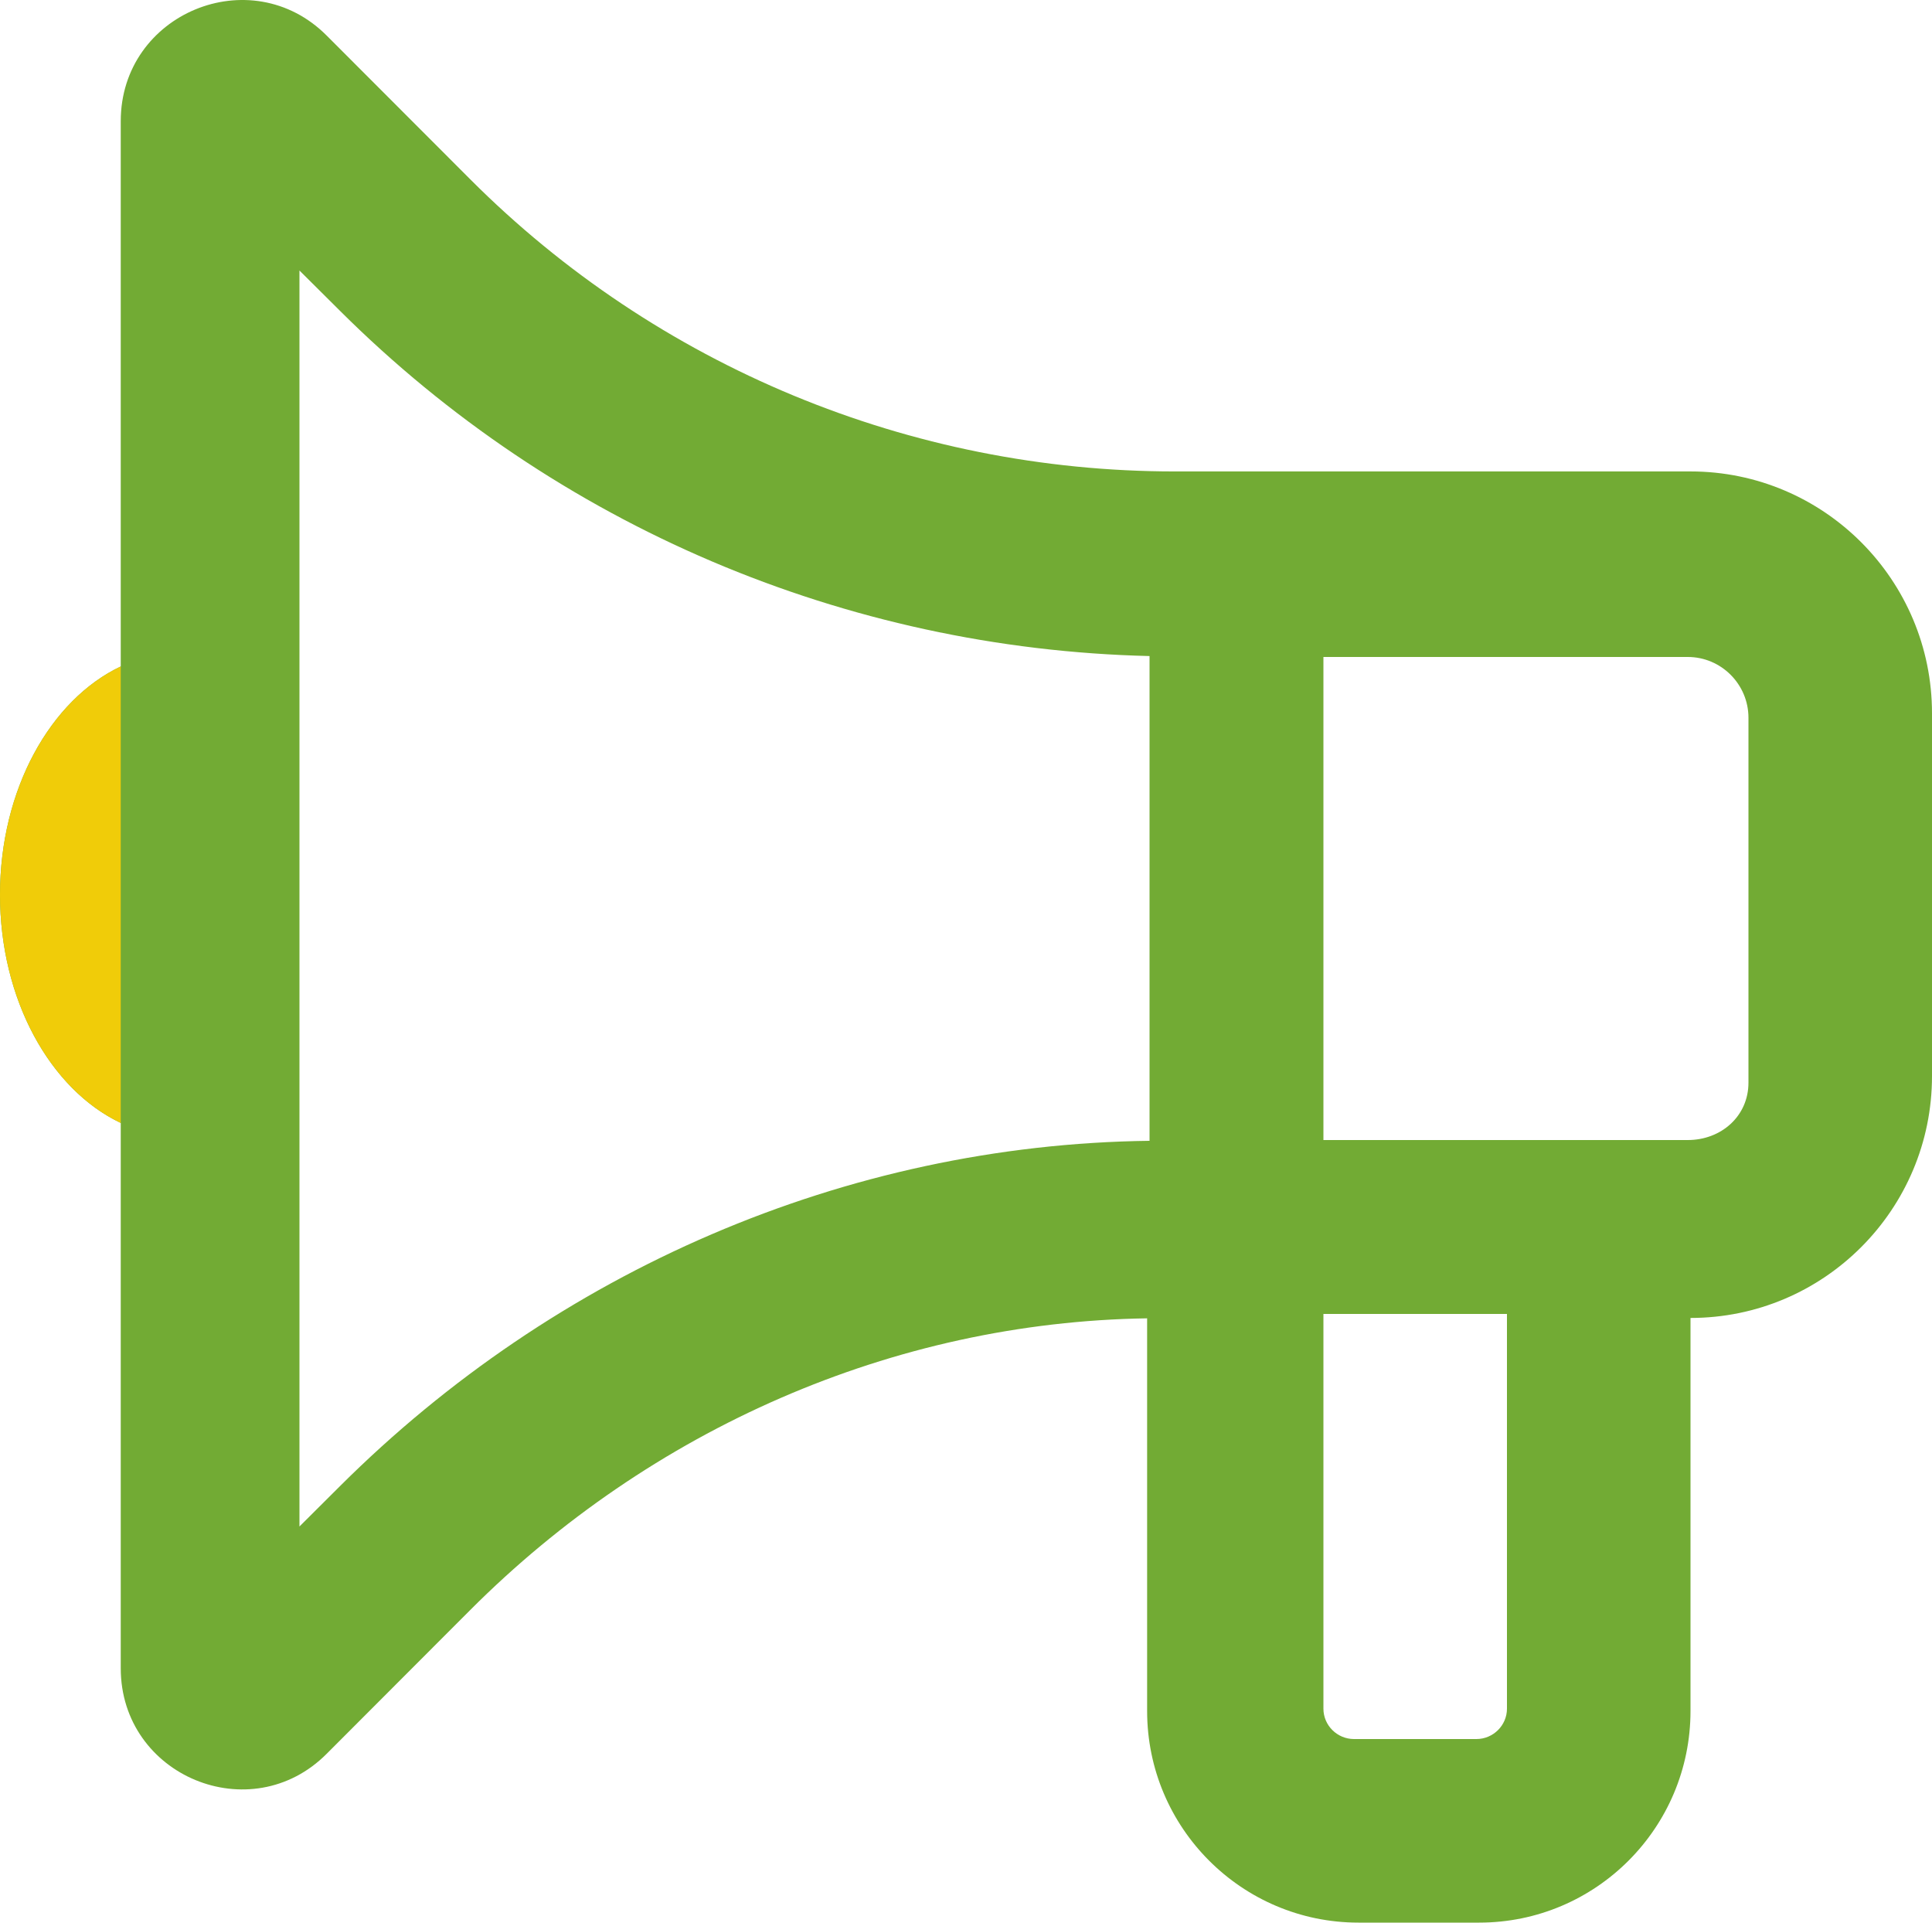 <?xml version="1.0" encoding="UTF-8"?>
<svg xmlns="http://www.w3.org/2000/svg" xmlns:xlink="http://www.w3.org/1999/xlink" width="200px" height="199px" viewBox="0 0 200 199" version="1.1">
  <title>3B06C0DB-7C25-4CDA-ACE9-918E59E533AD</title>
  <g id="Produkte" stroke="none" stroke-width="1" fill="none" fill-rule="evenodd">
    <g id="xxl-/-Garantien-v1" transform="translate(-1192, -5997)" fill-rule="nonzero">
      <g id="NV-Best-Leistungs-Garantie" transform="translate(0, 4812)">
        <g id="absatz" transform="translate(300, 1185)">
          <g id="illustration-bullhorn" transform="translate(992, 99.5) scale(-1, 1) translate(-992, -99.5) translate(892, 0)">
            <path d="M78.398,48.796 C105.742,48.796 131.992,37.922 151.328,18.552 L166.172,3.692 C174.023,-4.194 187.5,1.39 187.5,12.54 L187.5,68.98 C194.766,72.422 200,81.692 200,92.606 C200,103.519 194.766,112.789 187.5,116.231 L187.5,172.675 C187.5,183.823 174.023,189.417 166.172,181.515 L151.328,166.651 C132.656,147.954 107.578,136.845 81.25,136.454 L81.25,177.095 C81.25,189.182 71.445,199 59.375,199 L46.875,199 C34.793,199 25,189.182 25,177.095 L25,136.415 C11.191,136.415 0,125.189 0,111.381 L0,73.83 C0,60.022 11.191,48.796 25,48.796 L78.398,48.796 L78.398,48.796 Z M169,28 L164.796,32.18 C142.482,54.402 112.468,67.161 81,67.905 L81,118.079 C112.468,118.471 142.482,131.582 164.796,153.812 L169,158 L169,28 Z M44,176.857 C44,178.586 45.425,180 47.167,180 L59.833,180 C61.575,180 63,178.586 63,176.857 L63,136 L44,136 L44,176.857 L44,176.857 Z M19,74.294 L19,112.06 C19,115.522 21.813,118 25.286,118 L63,118 L63,68 L25.286,68 C21.813,68 19,70.832 19,74.294 Z" id="Shape" fill="#72AB34"></path>
            <path d="M187.5,68.98 C194.766,72.422 200,81.692 200,92.606 C200,103.361 194.916,112.52 187.815,116.078 L187.5,116.231 L187.5,68.98 Z" id="Combined-Shape" fill="#F0CC09"></path>
          </g>
        </g>
      </g>
    </g>
  </g>
</svg>
